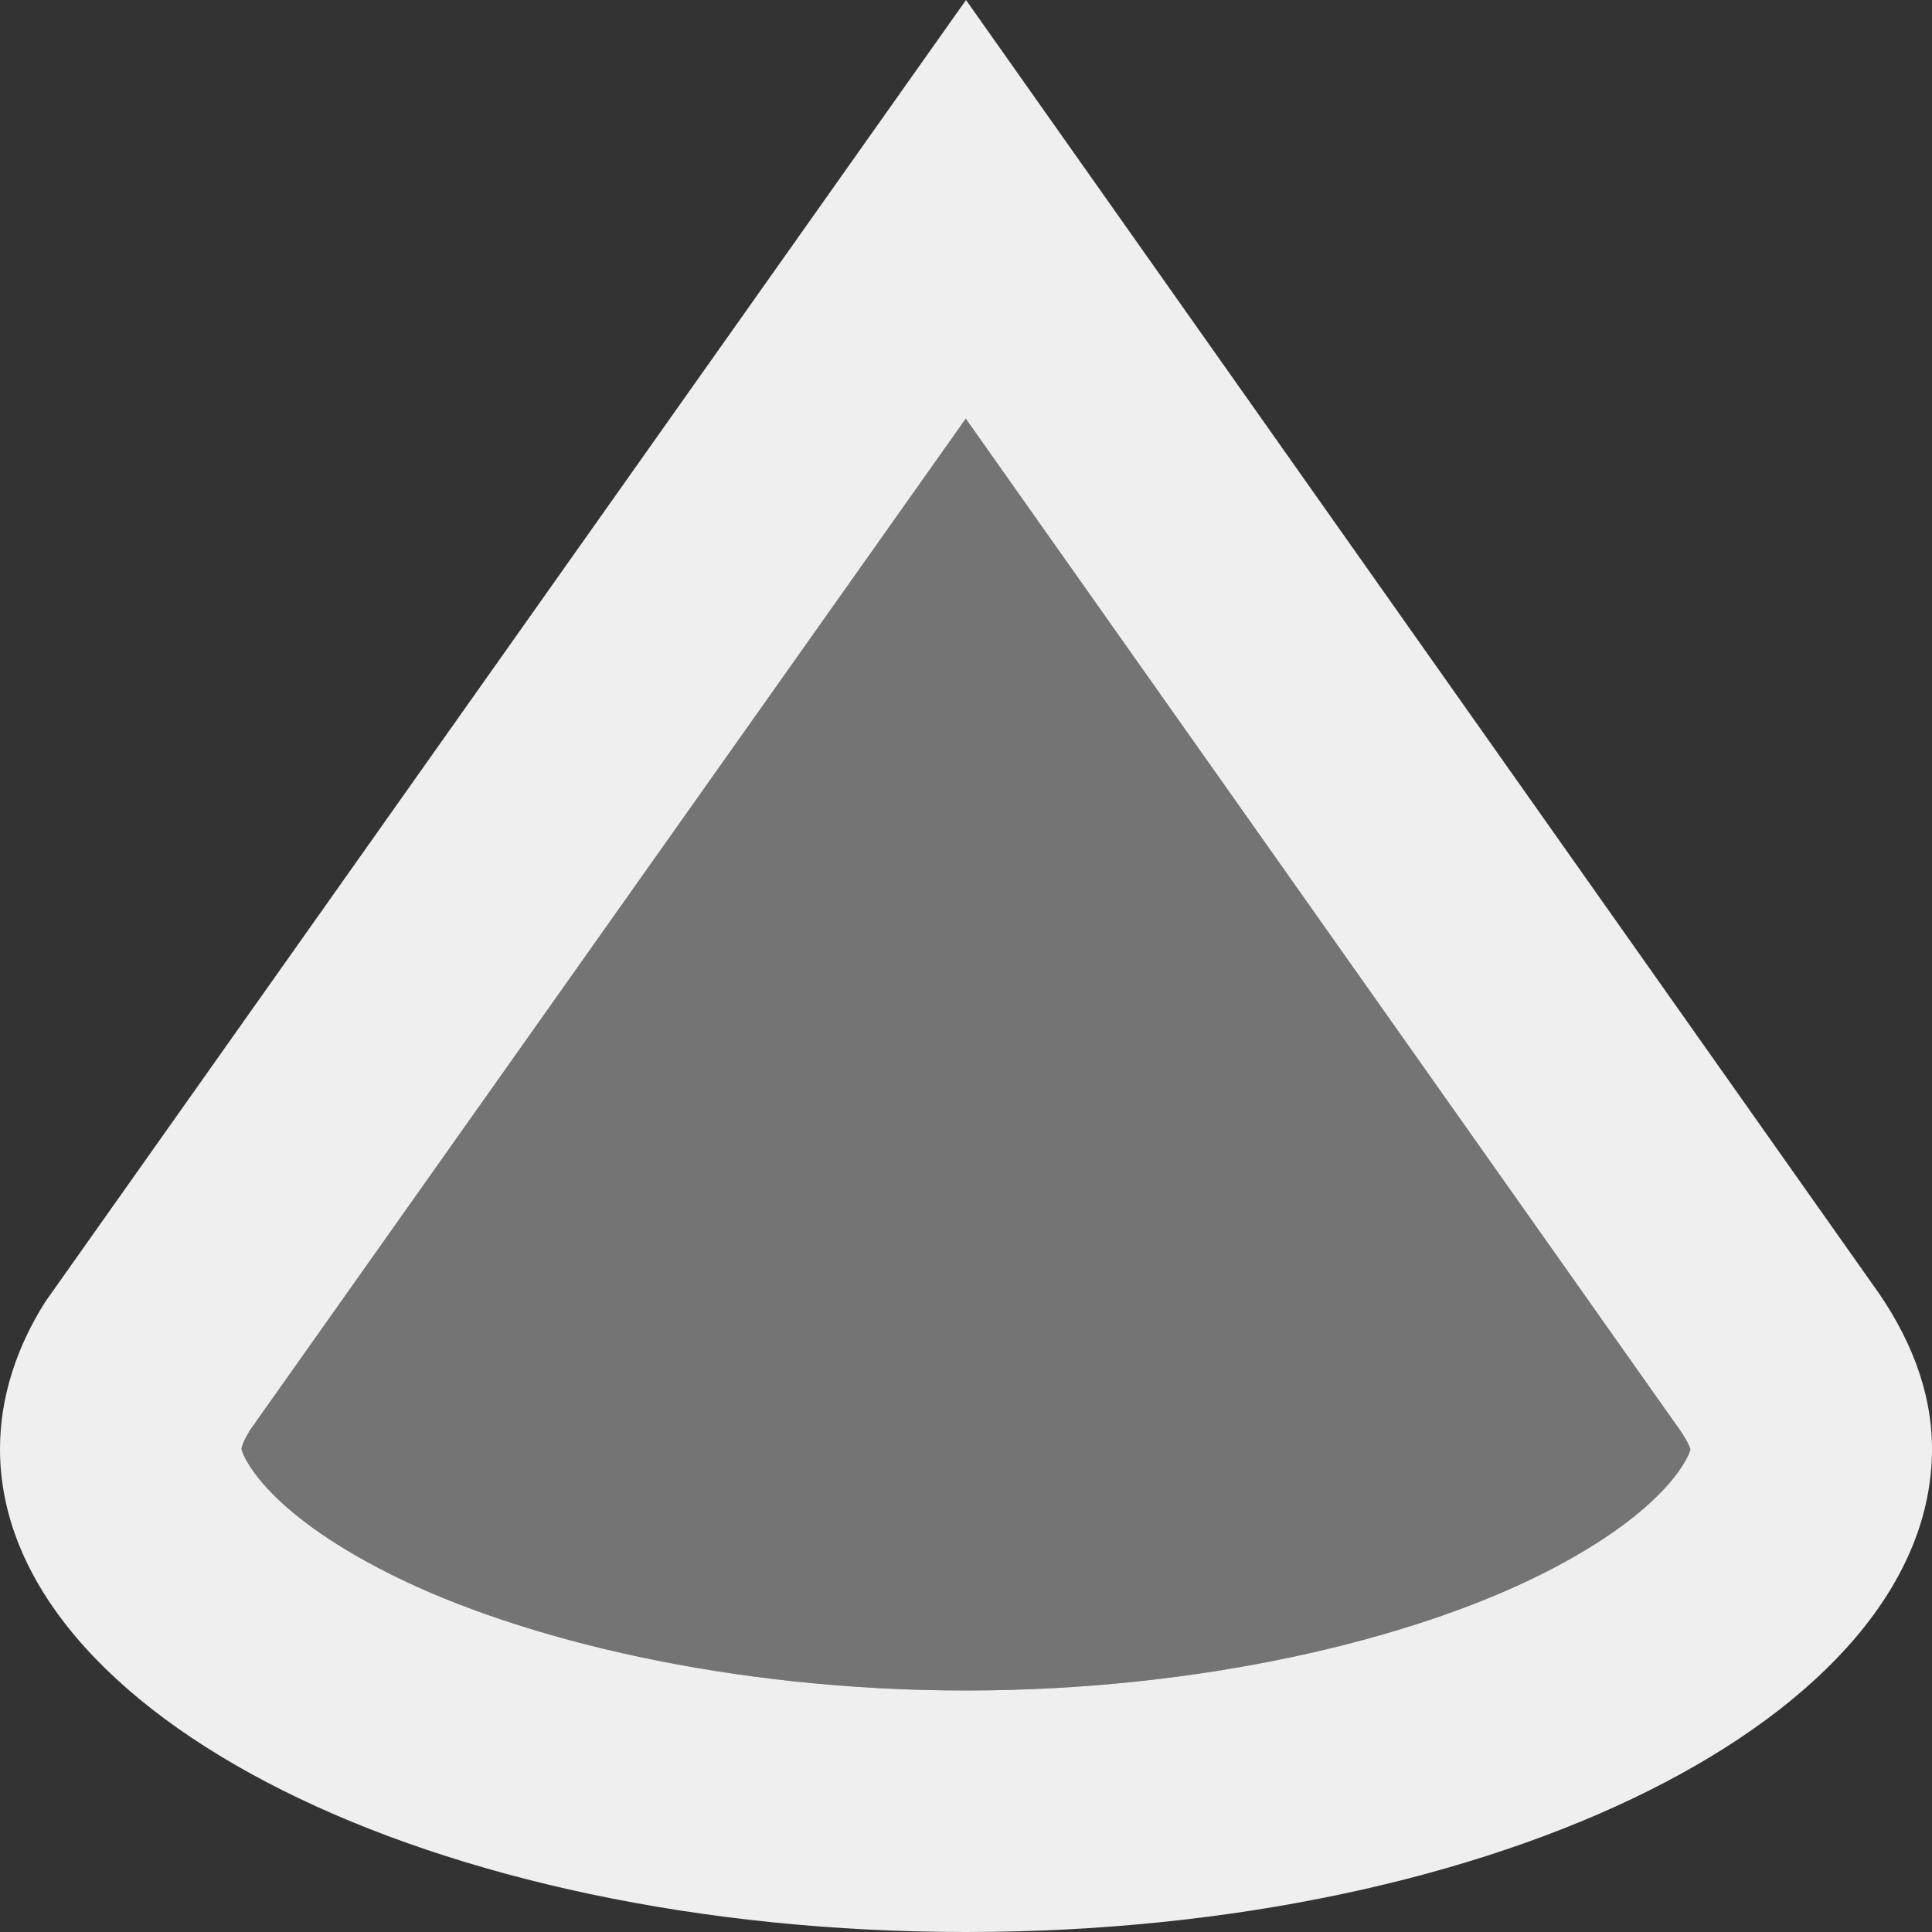 <svg viewBox="0 0 16 16" xmlns="http://www.w3.org/2000/svg"><rect x="0" y="0" width="16" height="16" fill="#333333" stroke="none"/><g fill="#efefef"><path d="m8 0-7.625 10.781c-.242.382-.375.797-.375 1.219 0 2.209 3.582 4 8 4 4.418 0 8-1.791 8-4 0-.483-.186-.946-.5-1.375zm-.002 3.467 5.879 8.326.01.014c.131.179.113.223.113.193 0 .024-.155.497-1.238 1.039-1.084.542-2.823.961-4.762.961-1.939 0-3.678-.419-4.762-.961-1.084-.542-1.238-1.015-1.238-1.039 0-.004.002-.042.062-.141.002-.004-.001-.002.002-.006z"/><path d="m7.998 3.467 5.879 8.326.01.014c.131.179.113.223.113.193 0 .024-.155.497-1.238 1.039-1.084.542-2.823.961-4.762.961-1.939 0-3.678-.419-4.762-.961-1.084-.542-1.238-1.015-1.238-1.039 0-.004.002-.042.062-.141.002-.004-.001-.002.002-.006z" opacity=".35"/></g></svg>